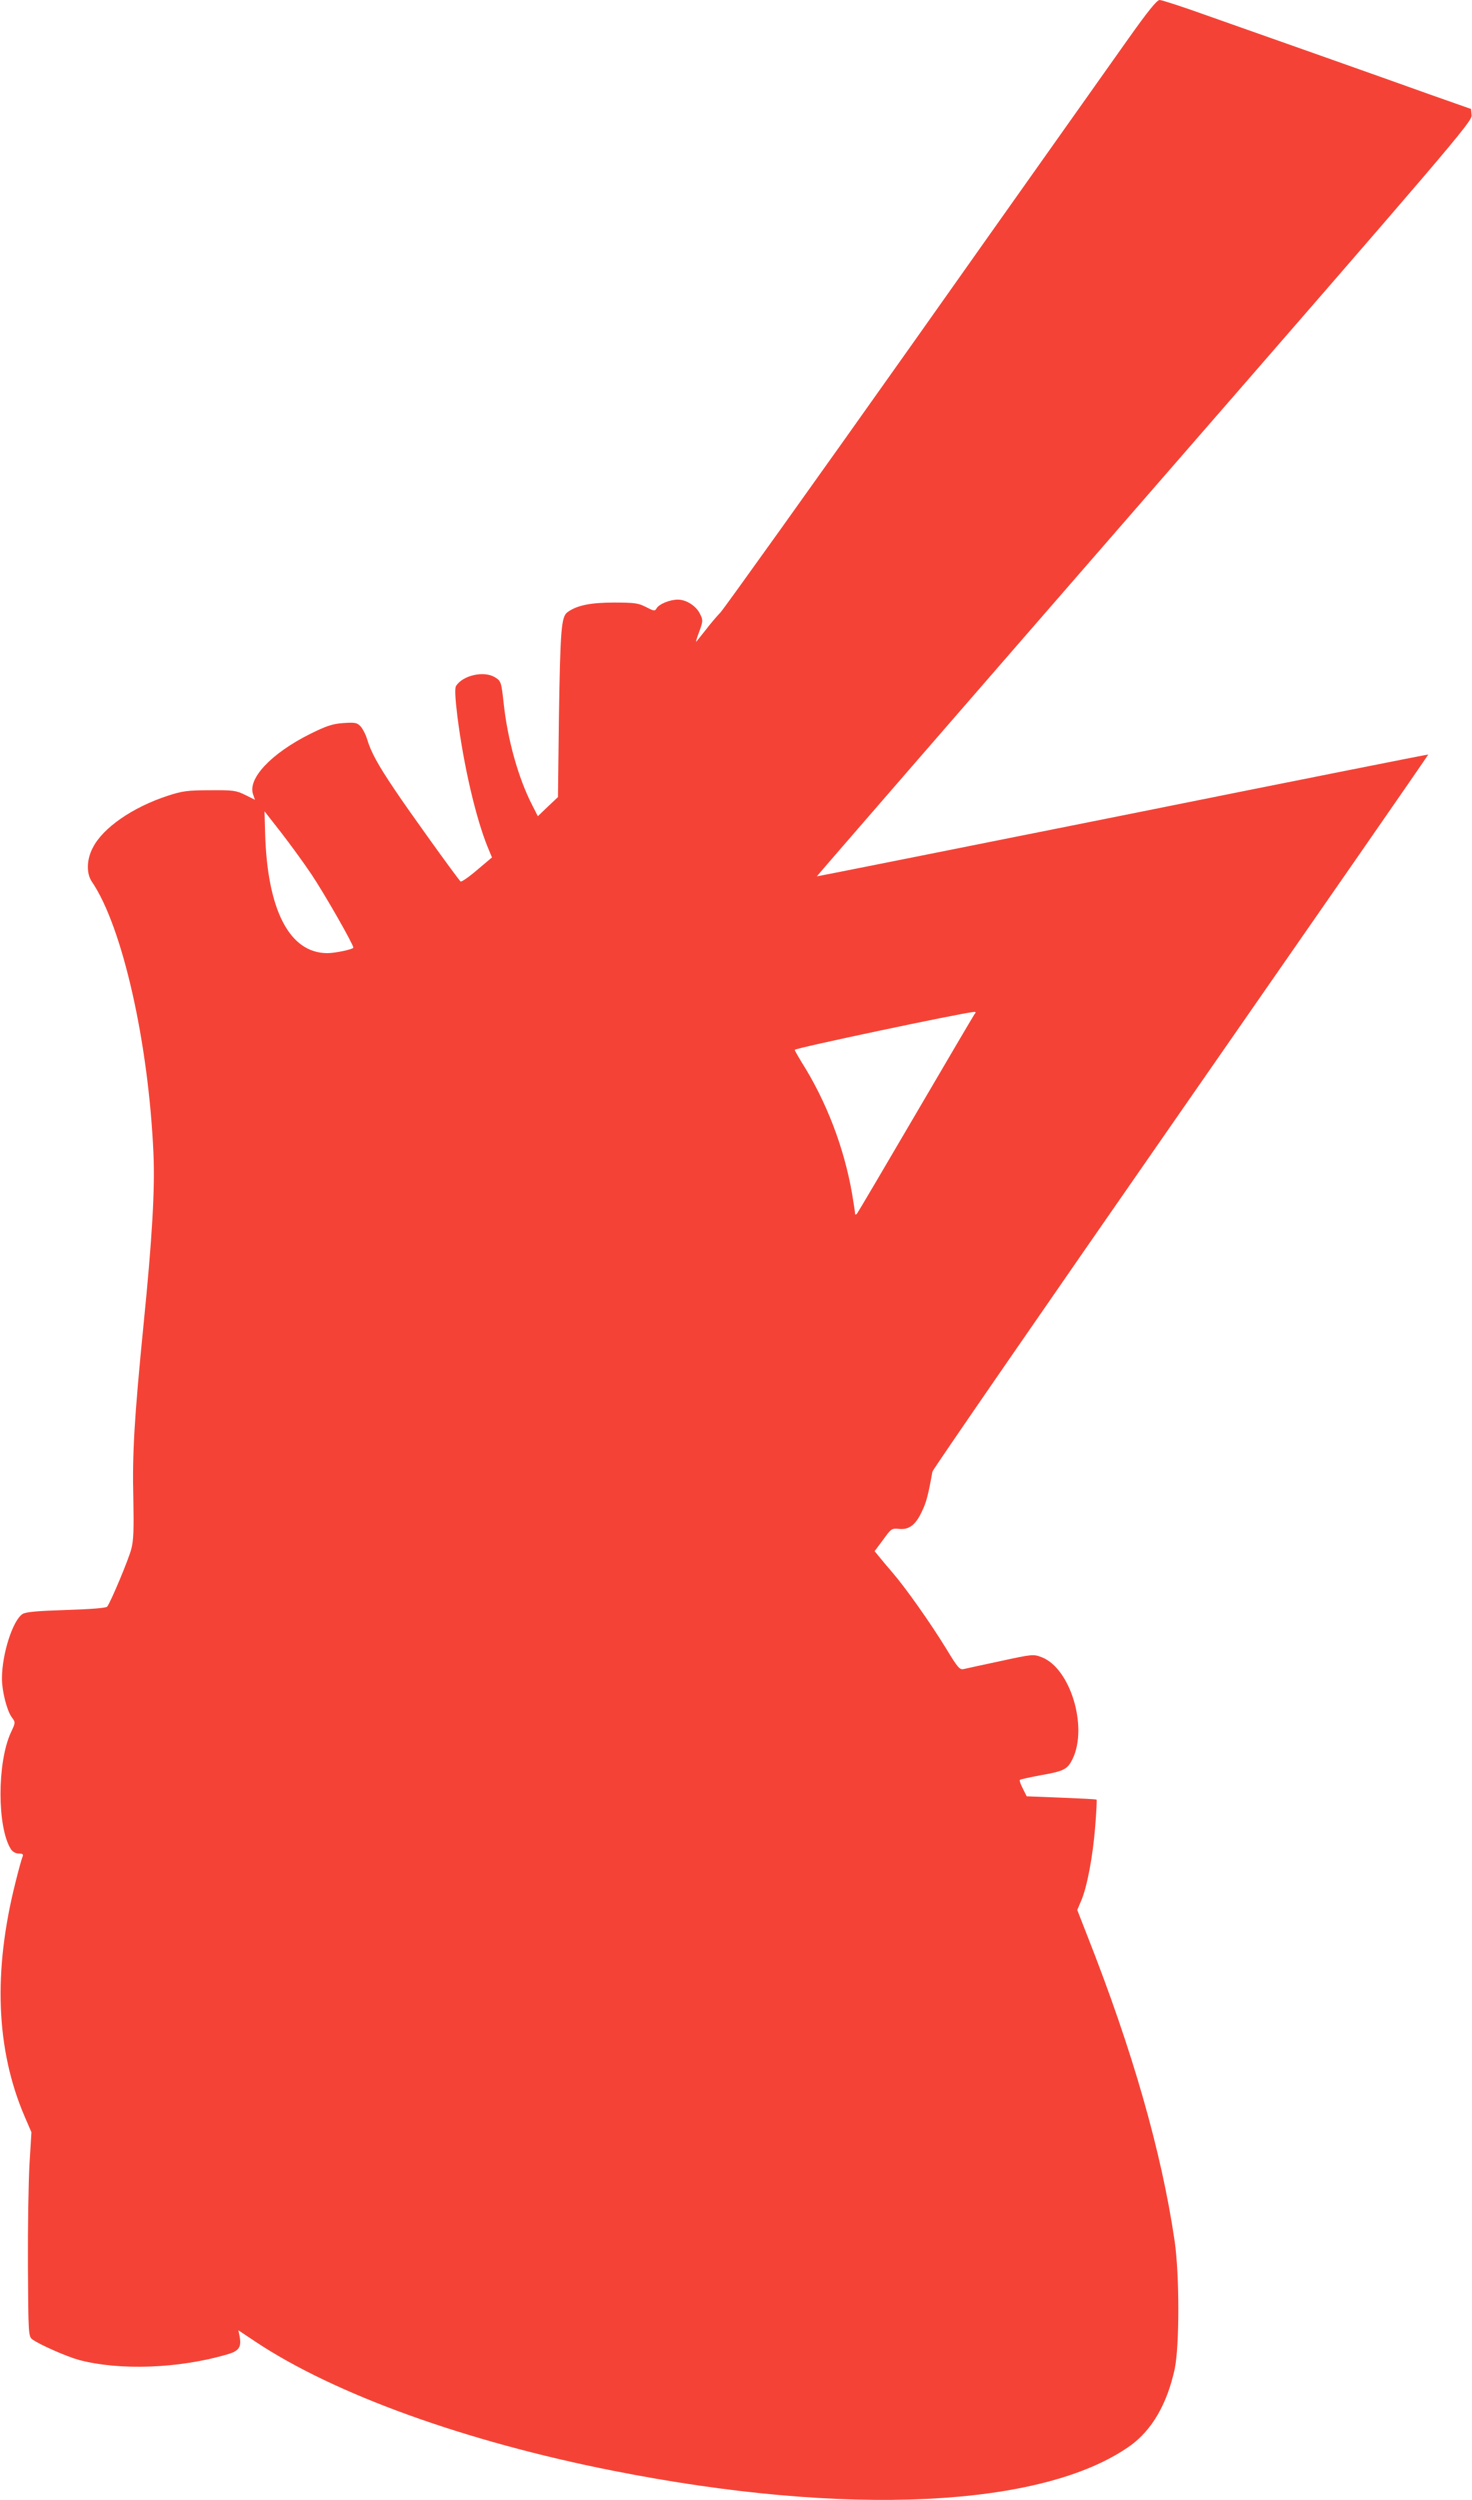 <?xml version="1.0" standalone="no"?>
<!DOCTYPE svg PUBLIC "-//W3C//DTD SVG 20010904//EN"
 "http://www.w3.org/TR/2001/REC-SVG-20010904/DTD/svg10.dtd">
<svg version="1.0" xmlns="http://www.w3.org/2000/svg"
 width="754pt" height="1280pt" viewBox="0 0 754 1280"
 preserveAspectRatio="xMidYMid meet">
<g transform="translate(0,1280) scale(0.1,-0.1)"
fill="#f44336" stroke="none">
<path d="M5777 12598 c-79 -112 -573 -808 -1096 -1548 -524 -740 -970 -1363
-990 -1385 -21 -22 -55 -62 -76 -90 -22 -27 -43 -54 -48 -60 -4 -5 1 16 14 49
20 55 21 61 5 92 -19 41 -70 74 -114 74 -41 0 -97 -23 -109 -45 -9 -15 -13
-14 -54 7 -39 20 -58 23 -164 23 -122 0 -192 -15 -239 -50 -31 -23 -36 -91
-43 -533 l-5 -413 -52 -49 -51 -49 -29 57 c-71 138 -126 335 -146 521 -12 110
-14 114 -44 133 -56 35 -165 11 -200 -44 -7 -12 -5 -58 7 -157 32 -251 94
-518 155 -668 l22 -53 -77 -65 c-42 -36 -80 -62 -84 -58 -23 25 -269 367 -336
468 -88 130 -124 197 -143 262 -7 23 -22 52 -33 64 -18 19 -28 21 -88 17 -56
-4 -86 -14 -171 -56 -200 -100 -322 -230 -291 -311 l9 -26 -50 25 c-47 23 -61
25 -181 24 -114 0 -141 -4 -215 -28 -181 -59 -334 -165 -385 -267 -32 -61 -33
-132 -4 -174 156 -229 290 -822 315 -1390 8 -184 -6 -431 -51 -880 -47 -475
-58 -659 -52 -890 3 -154 1 -212 -10 -254 -13 -53 -106 -274 -124 -297 -6 -7
-84 -13 -210 -17 -154 -5 -207 -10 -224 -21 -50 -33 -105 -205 -105 -330 0
-65 25 -163 50 -198 20 -27 20 -27 -5 -80 -70 -154 -70 -484 1 -596 9 -13 24
-22 40 -22 21 0 25 -4 19 -18 -4 -9 -20 -66 -35 -127 -116 -458 -101 -858 46
-1201 l35 -81 -10 -164 c-5 -90 -9 -325 -8 -522 2 -346 3 -359 22 -374 34 -26
177 -89 240 -106 208 -55 510 -44 757 28 63 18 76 37 65 95 l-6 29 87 -58
c404 -269 1077 -512 1832 -661 1199 -238 2202 -189 2648 127 112 80 190 214
229 393 25 118 25 482 0 655 -67 457 -215 975 -449 1568 l-50 128 20 47 c30
69 60 227 72 381 6 73 9 135 7 137 -1 2 -83 6 -181 10 l-177 7 -20 40 c-11 21
-18 41 -15 44 3 3 54 14 113 25 114 20 132 30 158 84 78 165 -13 463 -159 519
-42 16 -47 16 -208 -19 -90 -19 -176 -38 -189 -41 -23 -6 -31 3 -93 105 -79
129 -208 312 -275 389 -25 29 -56 66 -68 81 l-23 28 44 59 c41 57 44 59 82 55
51 -5 85 21 117 91 22 45 32 84 53 202 2 11 575 841 1273 1845 698 1004 1269
1826 1267 1827 -1 1 -706 -139 -1566 -312 -861 -172 -1566 -313 -1566 -312 -1
1 754 871 1677 1932 1575 1810 1679 1932 1677 1964 l-3 33 -210 74 c-115 41
-367 131 -560 199 -192 68 -453 160 -578 204 -125 45 -236 81 -247 81 -14 0
-61 -58 -163 -202z m-4182 -4274 c67 -100 215 -359 215 -376 0 -8 -92 -28
-133 -28 -194 0 -308 220 -319 615 l-3 111 83 -106 c45 -58 116 -155 157 -216z
m3397 -716 c-5 -7 -141 -238 -302 -513 -161 -275 -296 -504 -301 -510 -6 -5
-9 -5 -9 2 0 6 -7 50 -15 99 -41 238 -132 476 -261 679 -17 28 -32 54 -33 60
-2 8 860 190 918 194 9 1 11 -3 3 -11z"/>
</g>
</svg>

